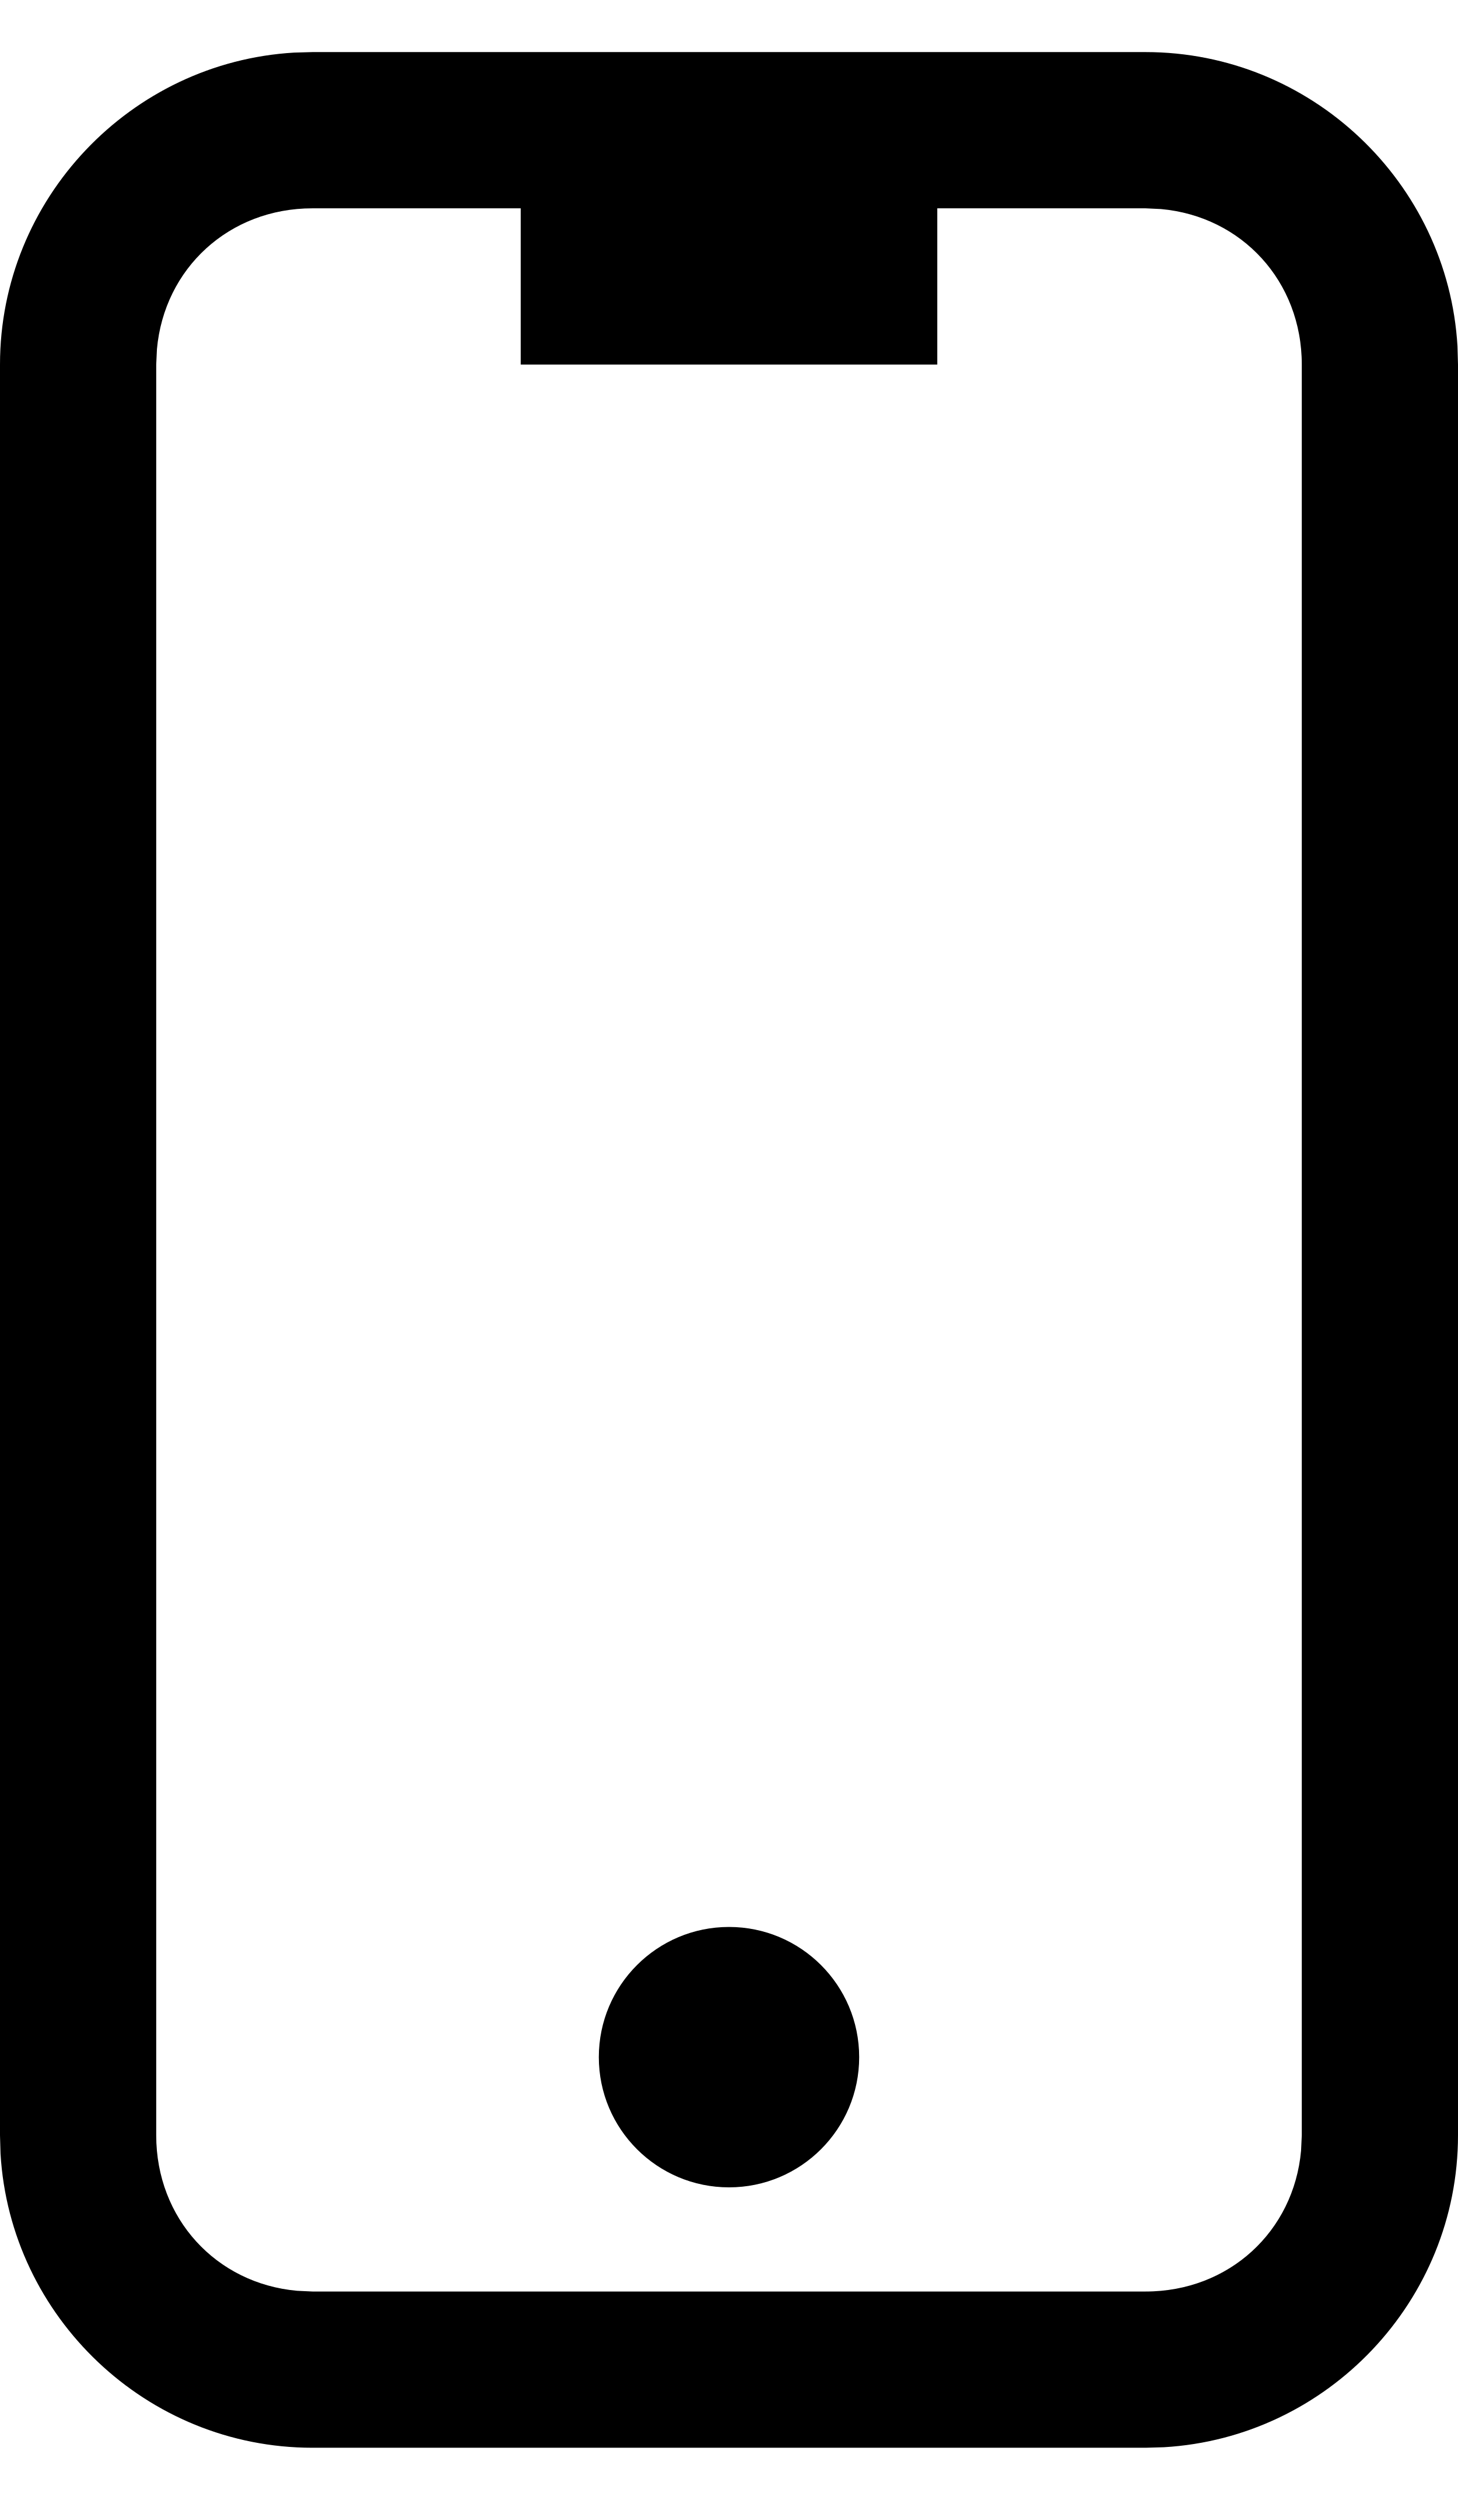 <?xml version="1.0" encoding="UTF-8"?>
<svg width="14px" height="24px" viewBox="0 0 14 24" version="1.1" xmlns="http://www.w3.org/2000/svg" xmlns:xlink="http://www.w3.org/1999/xlink">
    <title>Shape</title>
    <g id="Page-1" stroke="none" stroke-width="1" fill="none" fill-rule="evenodd">
        <g id="1344" transform="translate(-1045, -813)" fill="#000000">
            <g id="guick-links" transform="translate(122, 790)">
                <g id="item" transform="translate(906, 0)">
                    <path d="M28,23.5 C29.591,23.5 30.903,24.755 30.995,26.324 L31,26.5 L31,43.5 C31,45.091 29.745,46.403 28.176,46.495 L28,46.5 L20,46.5 C18.409,46.5 17.097,45.245 17.005,43.676 L17,43.5 L17,26.5 C17,24.909 18.255,23.597 19.824,23.505 L20,23.5 L28,23.5 Z M22,25 L20,25 C19.2,25 18.577,25.576 18.507,26.352 L18.5,26.5 L18.5,43.5 C18.5,44.3 19.076,44.923 19.852,44.993 L20,45 L28,45 C28.8,45 29.423,44.424 29.493,43.648 L29.5,43.5 L29.5,26.5 C29.5,25.7 28.924,25.077 28.148,25.007 L28,25 L26,25 L26,26.5 L22,26.5 L22,25 Z M24,41.5 C24.69,41.5 25.25,42.06 25.25,42.75 C25.25,43.44 24.69,44 24,44 C23.31,44 22.75,43.44 22.75,42.75 C22.75,42.06 23.31,41.5 24,41.5 Z" id="Shape"></path>
                </g>
            </g>
        </g>
    </g>
</svg>